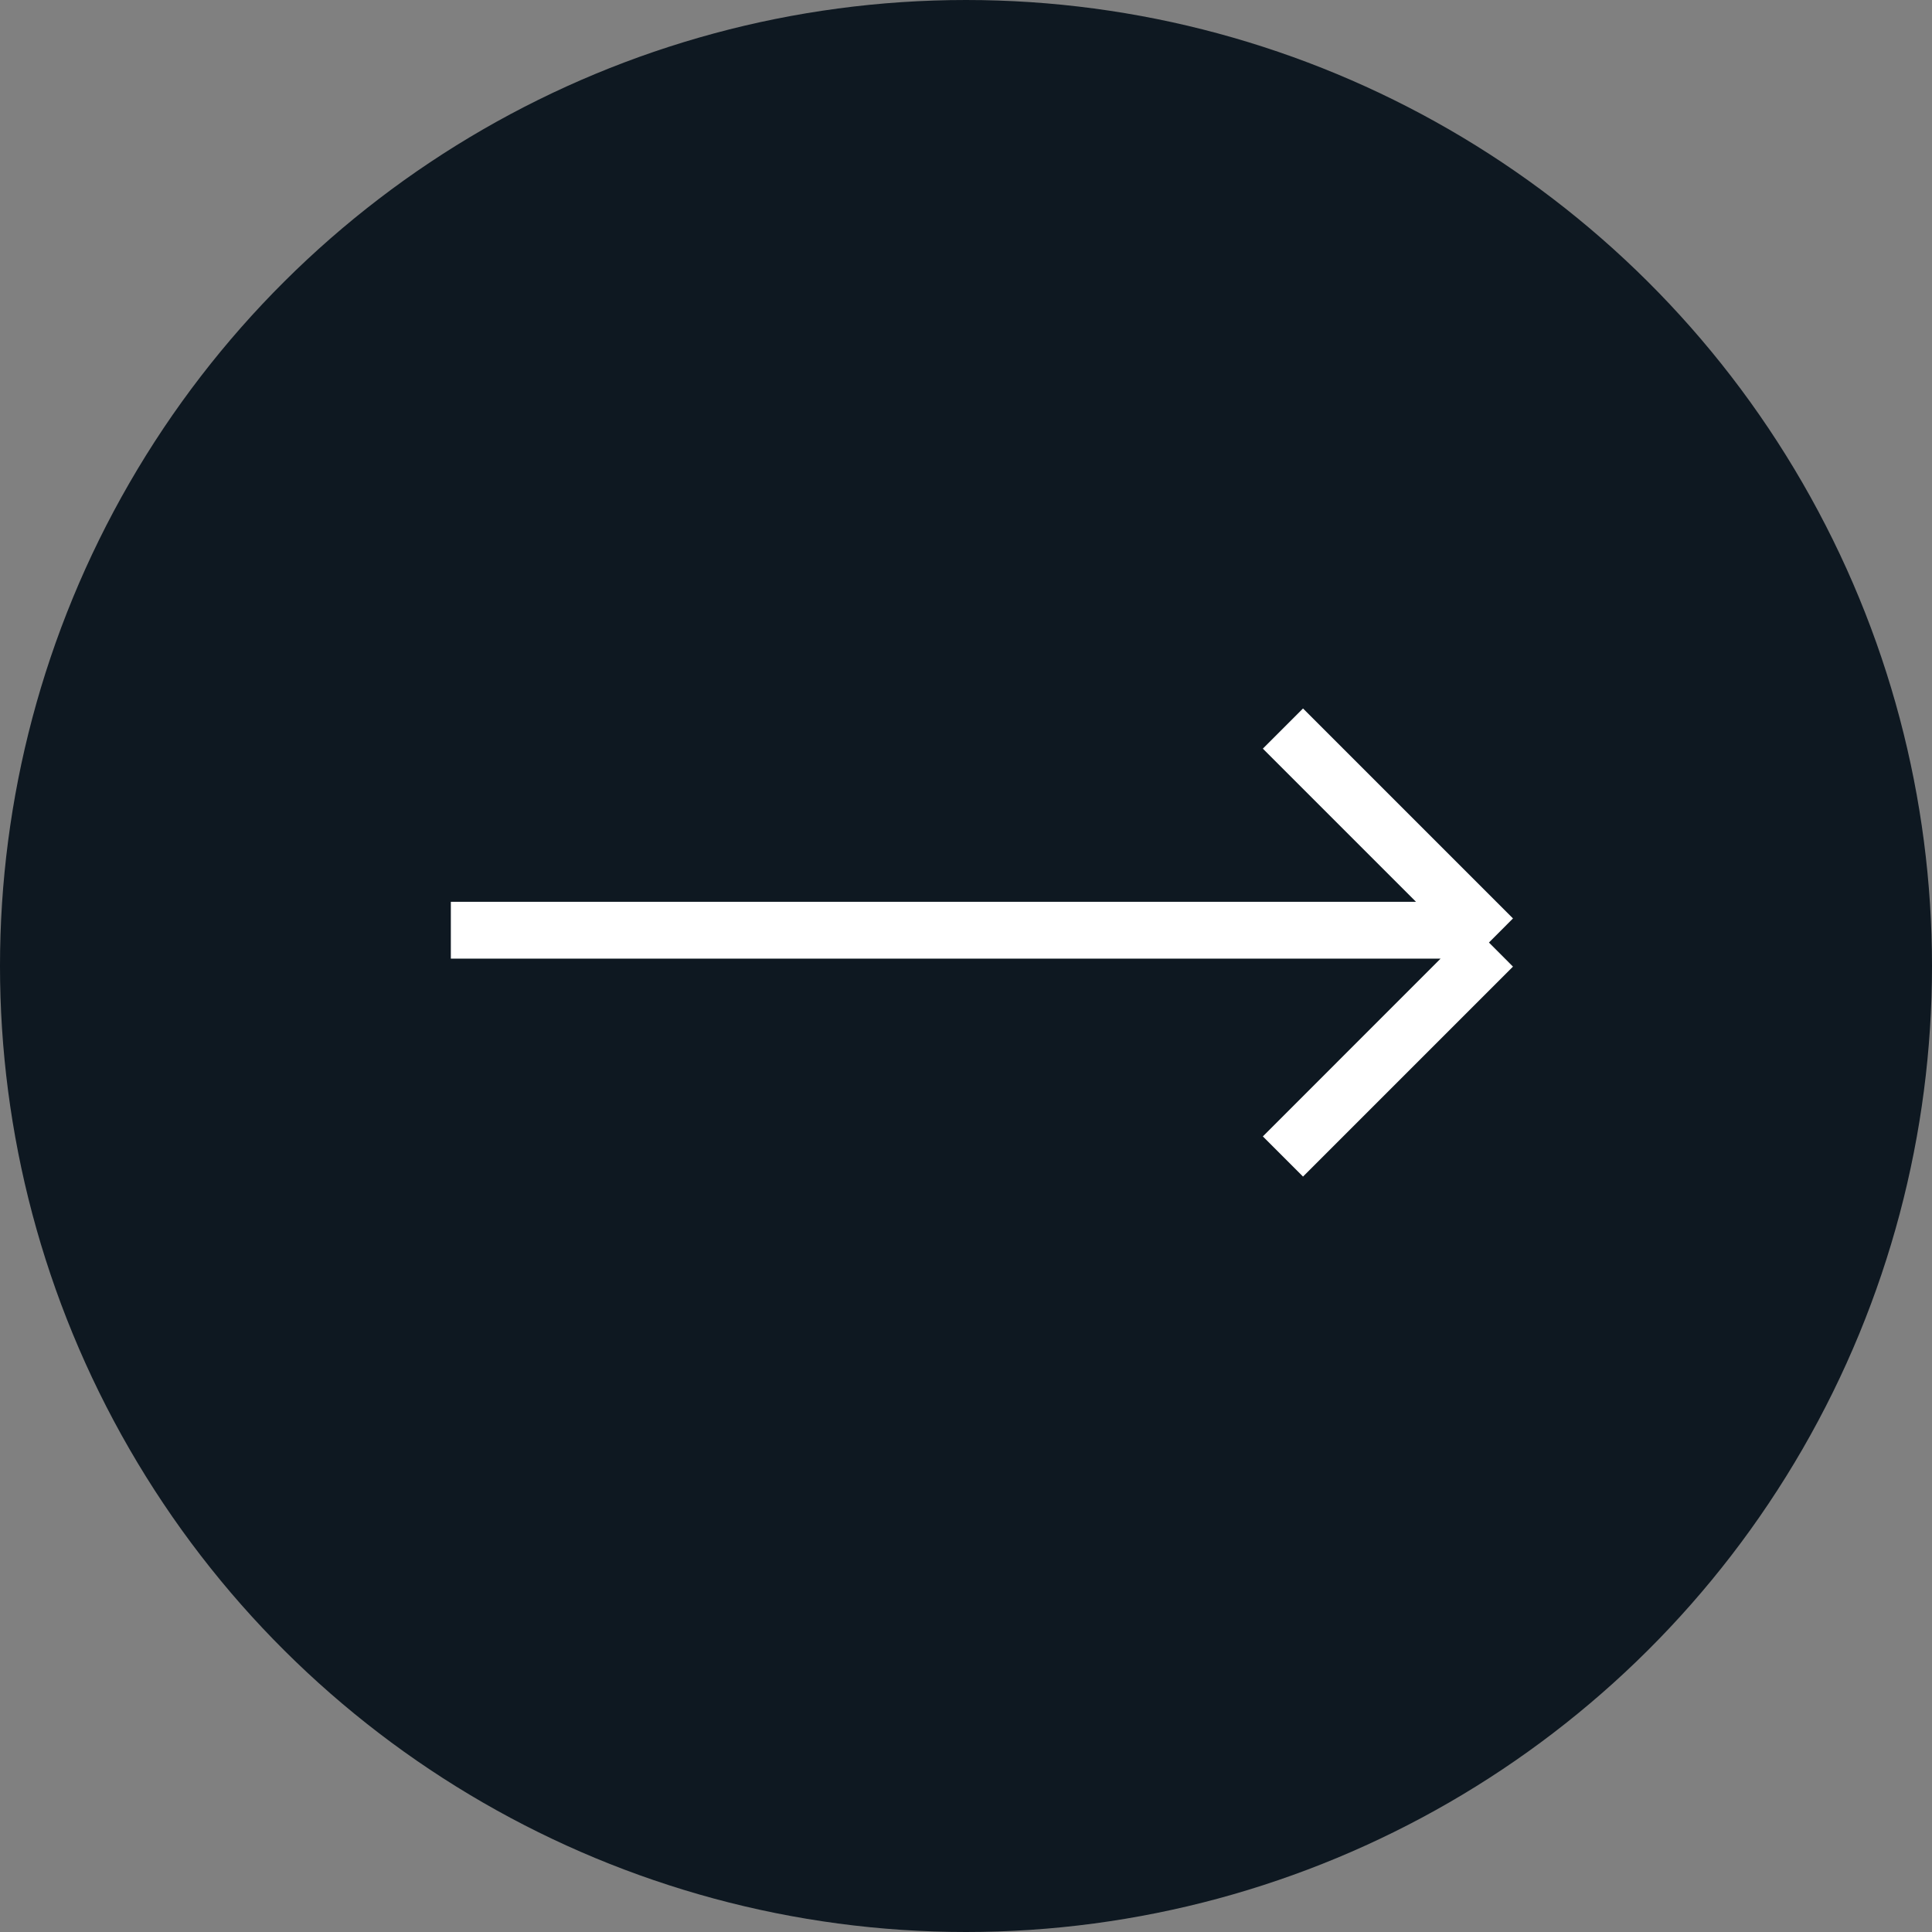 <svg width="34" height="34" viewBox="0 0 34 34" fill="none" xmlns="http://www.w3.org/2000/svg">
<rect x="0" y="0" width="34" height="34" fill="#808080" stroke="none"/>
<circle cx="17" cy="17" r="17" transform="rotate(-90 17 17)" fill="#0E1821"/>
<path fill-rule="evenodd" clip-rule="evenodd" d="M25.352 16.87L7.934 16.87L7.934 15.87L24.919 15.87L22.224 13.175L22.931 12.468L26.626 16.163L26.203 16.587L26.626 17.011L22.931 20.706L22.224 19.999L25.352 16.87Z" fill="white"/>
</svg>
